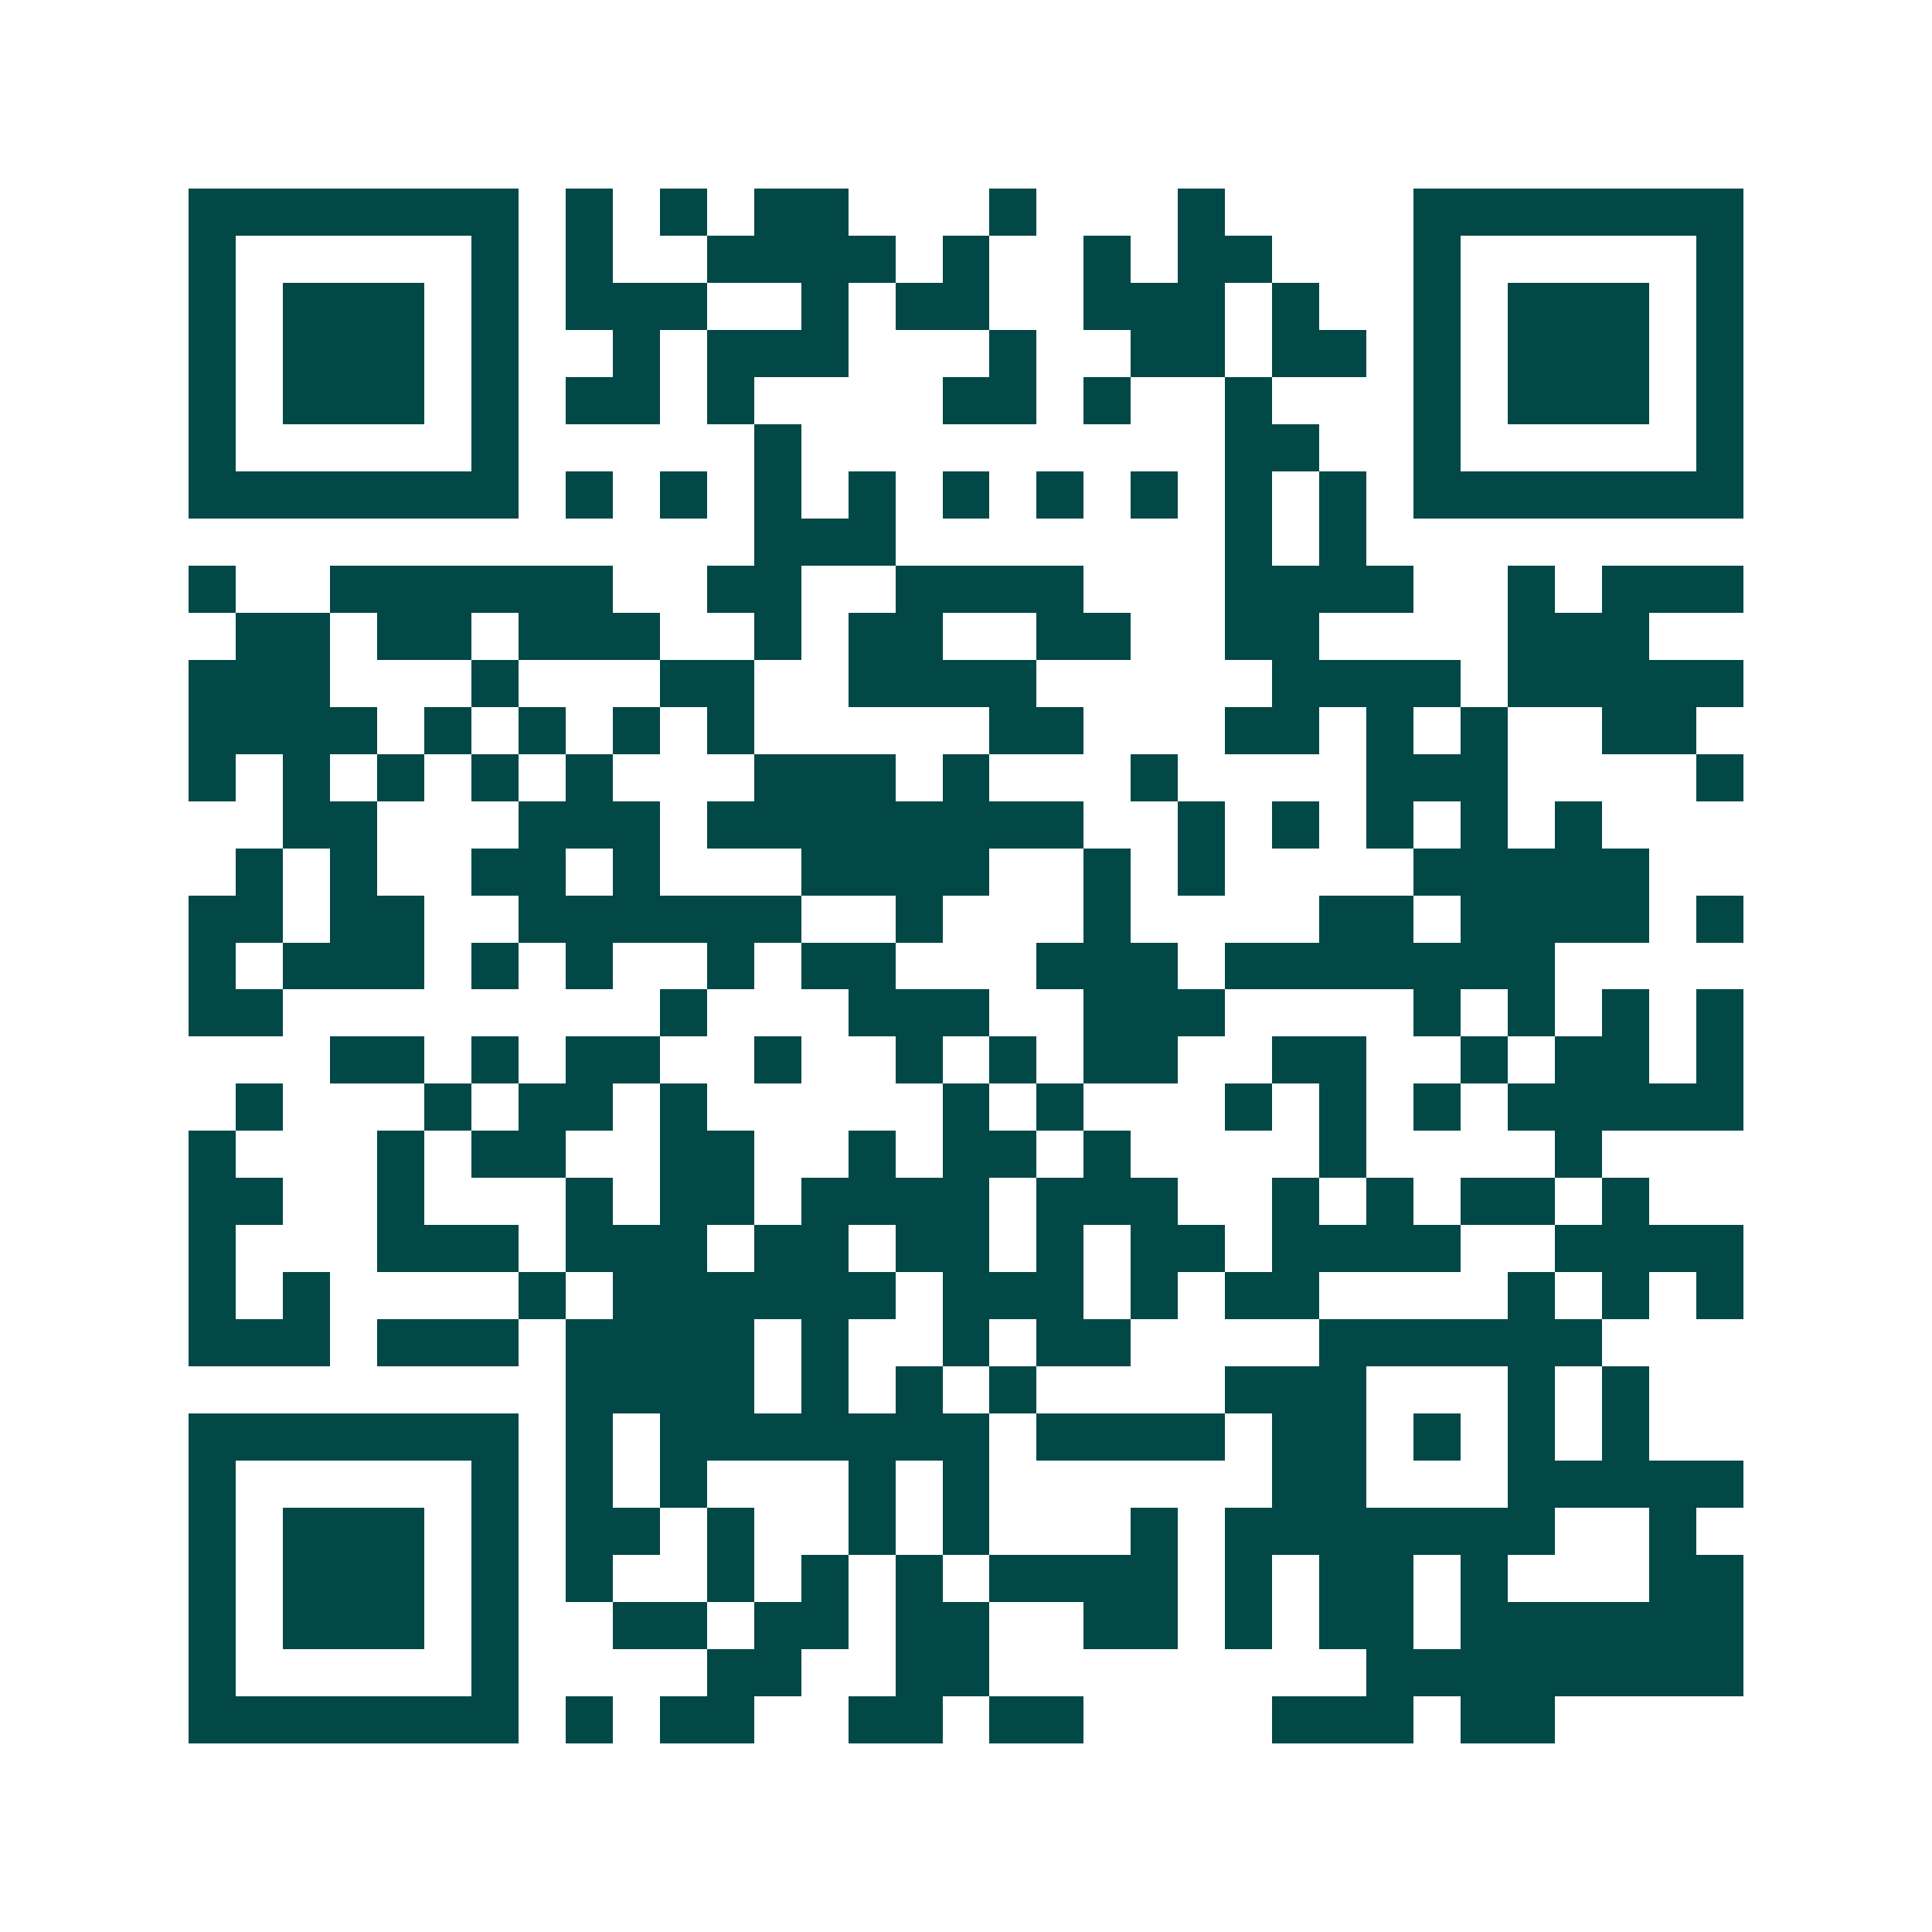<svg xmlns="http://www.w3.org/2000/svg" width="200" height="200" viewBox="0 0 41 41" shape-rendering="crispEdges"><path fill="#ffffff" d="M0 0h41v41H0z"/><path stroke="#014847" d="M4 4.5h7m1 0h1m1 0h1m1 0h2m3 0h1m3 0h1m4 0h7M4 5.5h1m5 0h1m1 0h1m2 0h4m1 0h1m2 0h1m1 0h2m3 0h1m5 0h1M4 6.5h1m1 0h3m1 0h1m1 0h3m2 0h1m1 0h2m2 0h3m1 0h1m2 0h1m1 0h3m1 0h1M4 7.5h1m1 0h3m1 0h1m2 0h1m1 0h3m3 0h1m2 0h2m1 0h2m1 0h1m1 0h3m1 0h1M4 8.5h1m1 0h3m1 0h1m1 0h2m1 0h1m4 0h2m1 0h1m2 0h1m3 0h1m1 0h3m1 0h1M4 9.5h1m5 0h1m5 0h1m9 0h2m2 0h1m5 0h1M4 10.5h7m1 0h1m1 0h1m1 0h1m1 0h1m1 0h1m1 0h1m1 0h1m1 0h1m1 0h1m1 0h7M16 11.5h3m7 0h1m1 0h1M4 12.5h1m2 0h6m2 0h2m2 0h4m3 0h4m2 0h1m1 0h3M5 13.5h2m1 0h2m1 0h3m2 0h1m1 0h2m2 0h2m2 0h2m4 0h3M4 14.5h3m3 0h1m3 0h2m2 0h4m5 0h4m1 0h5M4 15.5h4m1 0h1m1 0h1m1 0h1m1 0h1m5 0h2m3 0h2m1 0h1m1 0h1m2 0h2M4 16.5h1m1 0h1m1 0h1m1 0h1m1 0h1m3 0h3m1 0h1m3 0h1m4 0h3m4 0h1M6 17.5h2m3 0h3m1 0h8m2 0h1m1 0h1m1 0h1m1 0h1m1 0h1M5 18.5h1m1 0h1m2 0h2m1 0h1m3 0h4m2 0h1m1 0h1m4 0h5M4 19.5h2m1 0h2m2 0h6m2 0h1m3 0h1m4 0h2m1 0h4m1 0h1M4 20.5h1m1 0h3m1 0h1m1 0h1m2 0h1m1 0h2m3 0h3m1 0h7M4 21.5h2m8 0h1m3 0h3m2 0h3m4 0h1m1 0h1m1 0h1m1 0h1M7 22.5h2m1 0h1m1 0h2m2 0h1m2 0h1m1 0h1m1 0h2m2 0h2m2 0h1m1 0h2m1 0h1M5 23.5h1m3 0h1m1 0h2m1 0h1m5 0h1m1 0h1m3 0h1m1 0h1m1 0h1m1 0h5M4 24.5h1m3 0h1m1 0h2m2 0h2m2 0h1m1 0h2m1 0h1m4 0h1m4 0h1M4 25.5h2m2 0h1m3 0h1m1 0h2m1 0h4m1 0h3m2 0h1m1 0h1m1 0h2m1 0h1M4 26.5h1m3 0h3m1 0h3m1 0h2m1 0h2m1 0h1m1 0h2m1 0h4m2 0h4M4 27.5h1m1 0h1m4 0h1m1 0h6m1 0h3m1 0h1m1 0h2m4 0h1m1 0h1m1 0h1M4 28.5h3m1 0h3m1 0h4m1 0h1m2 0h1m1 0h2m4 0h6M12 29.5h4m1 0h1m1 0h1m1 0h1m4 0h3m3 0h1m1 0h1M4 30.5h7m1 0h1m1 0h7m1 0h4m1 0h2m1 0h1m1 0h1m1 0h1M4 31.5h1m5 0h1m1 0h1m1 0h1m3 0h1m1 0h1m6 0h2m3 0h5M4 32.5h1m1 0h3m1 0h1m1 0h2m1 0h1m2 0h1m1 0h1m3 0h1m1 0h7m2 0h1M4 33.5h1m1 0h3m1 0h1m1 0h1m2 0h1m1 0h1m1 0h1m1 0h4m1 0h1m1 0h2m1 0h1m3 0h2M4 34.5h1m1 0h3m1 0h1m2 0h2m1 0h2m1 0h2m2 0h2m1 0h1m1 0h2m1 0h6M4 35.5h1m5 0h1m4 0h2m2 0h2m8 0h8M4 36.5h7m1 0h1m1 0h2m2 0h2m1 0h2m4 0h3m1 0h2"/></svg>
